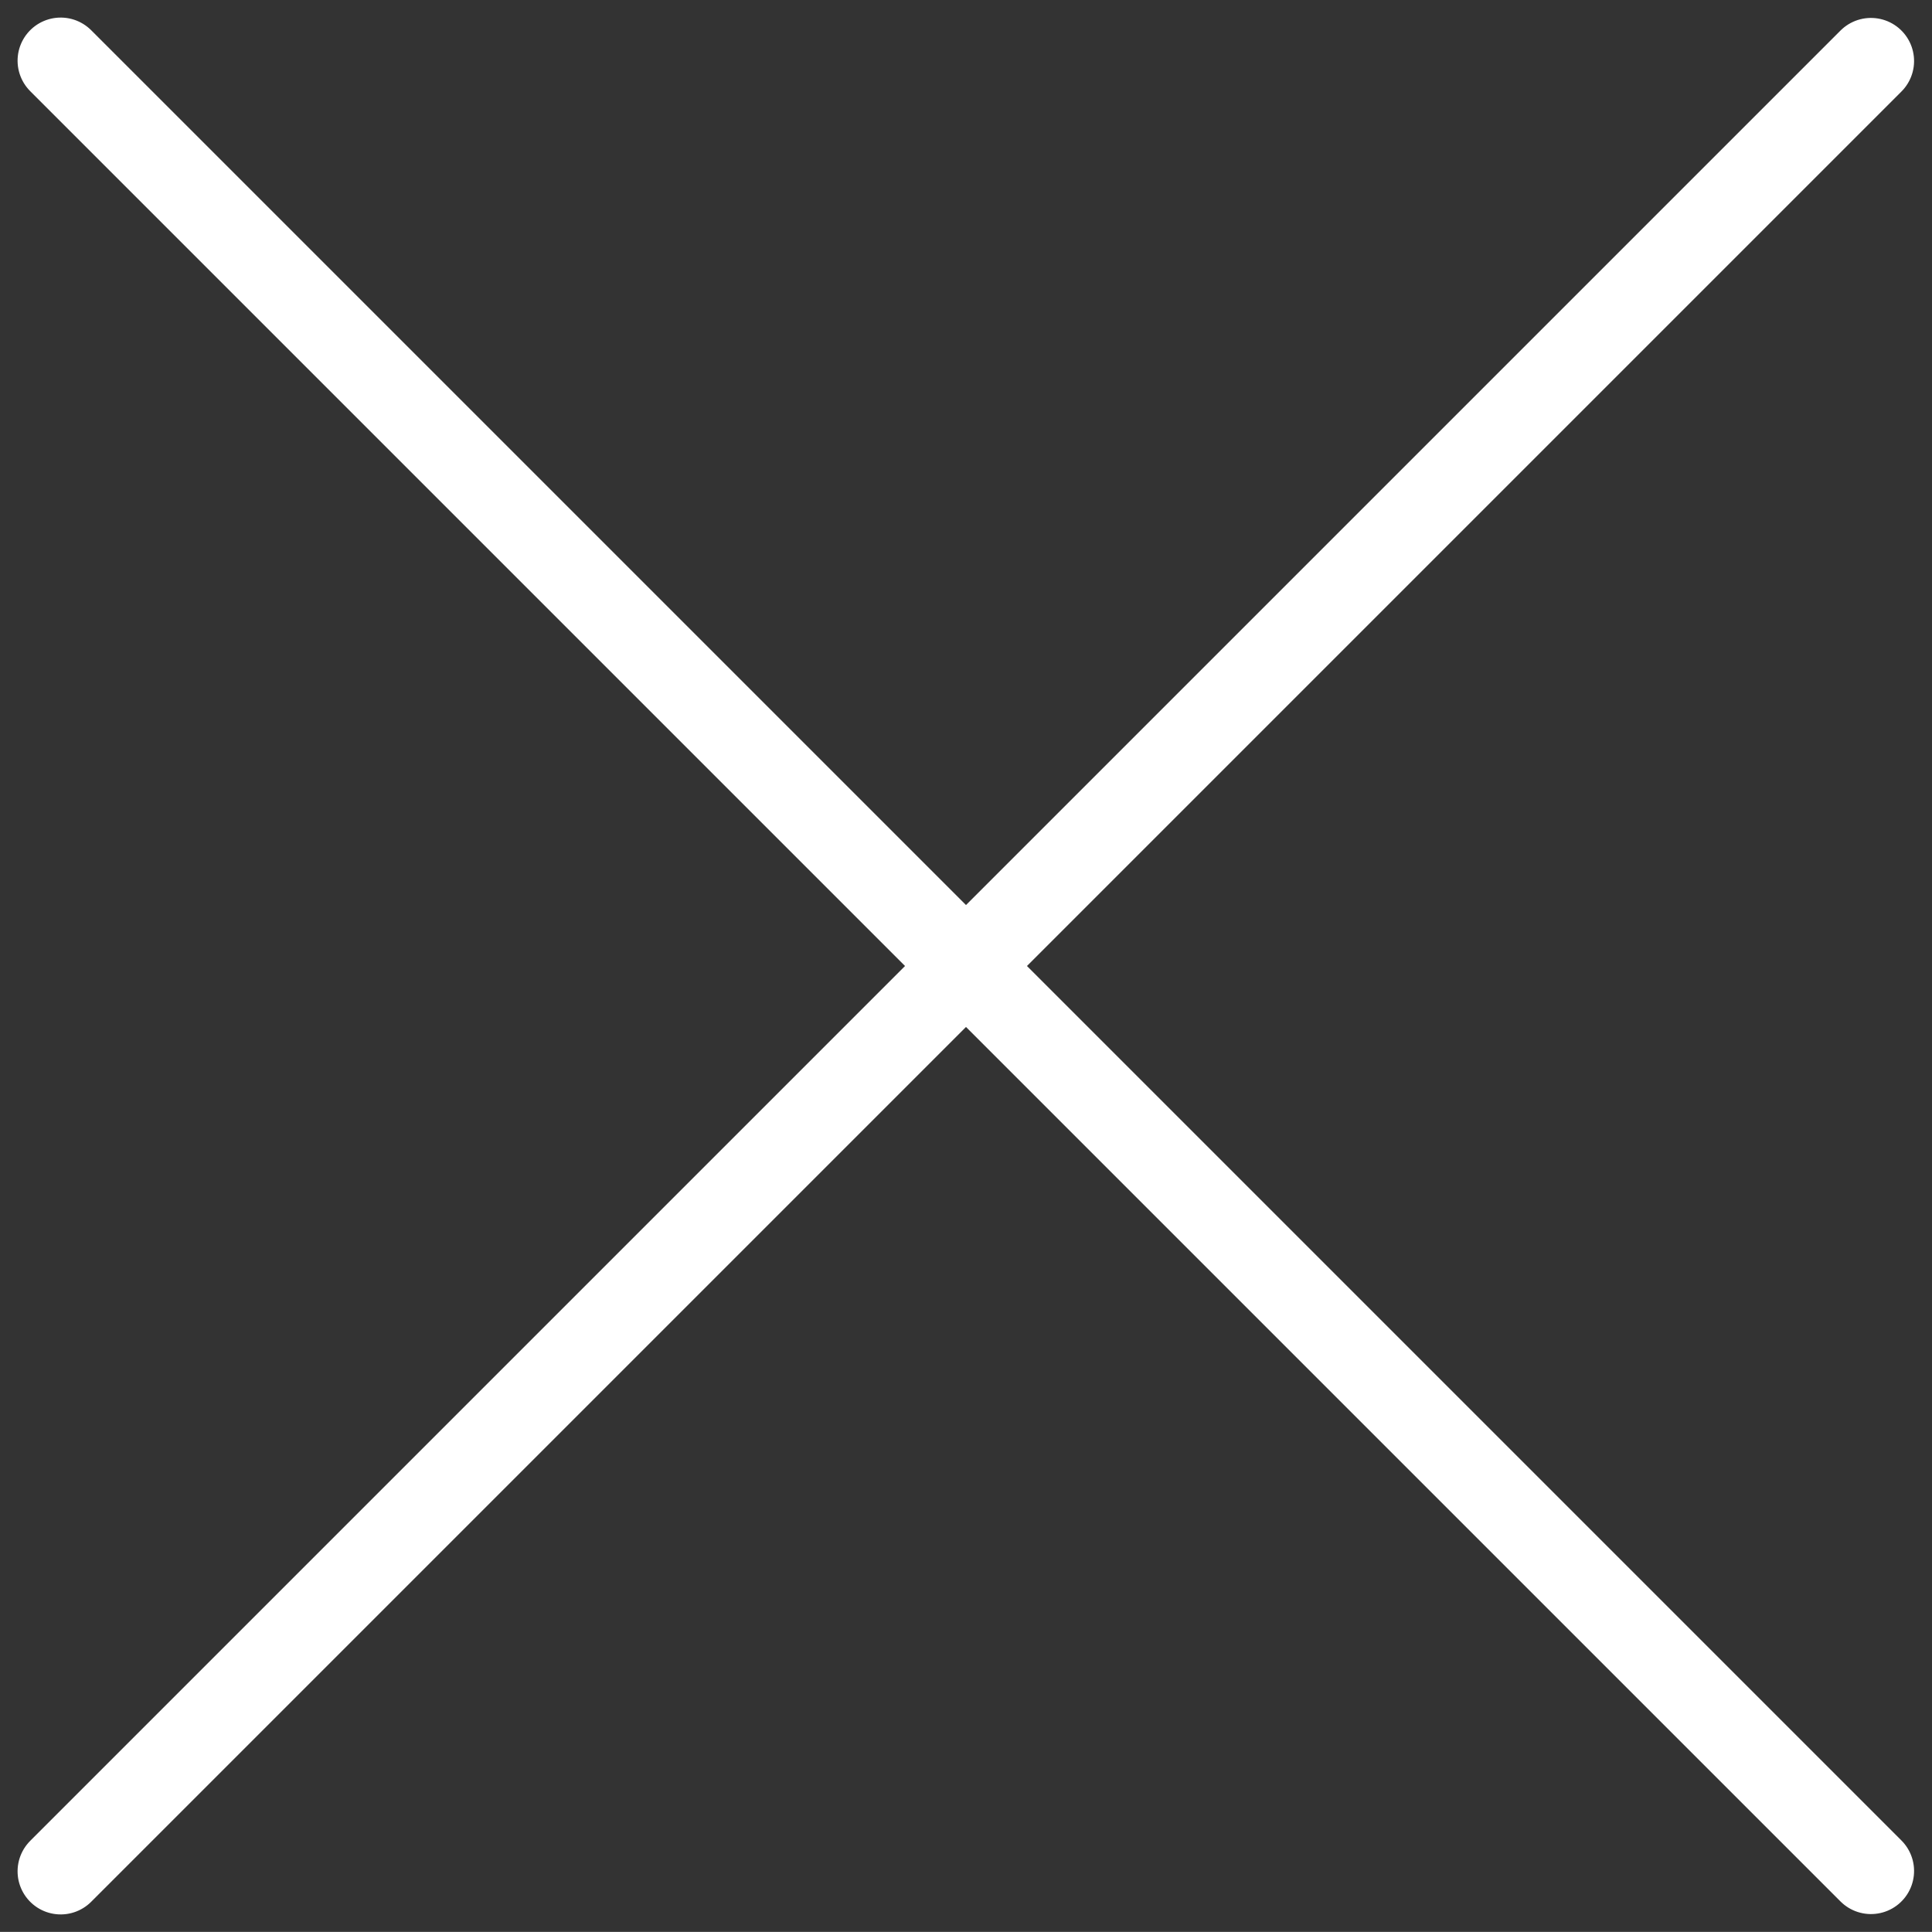 <svg xmlns="http://www.w3.org/2000/svg" width="22.413" height="22.412" viewBox="0 0 22.413 22.412">
  <rect x="0" y="0" width="22.413" height="22.412" fill="#333333" stroke="none"/>
  <g id="Group_7268" data-name="Group 7268" transform="translate(-1262.014 -1274.014)">
    <path id="Path_4962" data-name="Path 4962" d="M0,0v29.7" transform="translate(1283.719 1274.722) rotate(45)" fill="none" stroke="#fff" stroke-linecap="round" stroke-width="1"/>
    <path id="Path_4963" data-name="Path 4963" d="M0,0v29.7" transform="translate(1283.719 1295.719) rotate(135)" fill="none" stroke="#fff" stroke-linecap="round" stroke-width="1"/>
  </g>
</svg>
